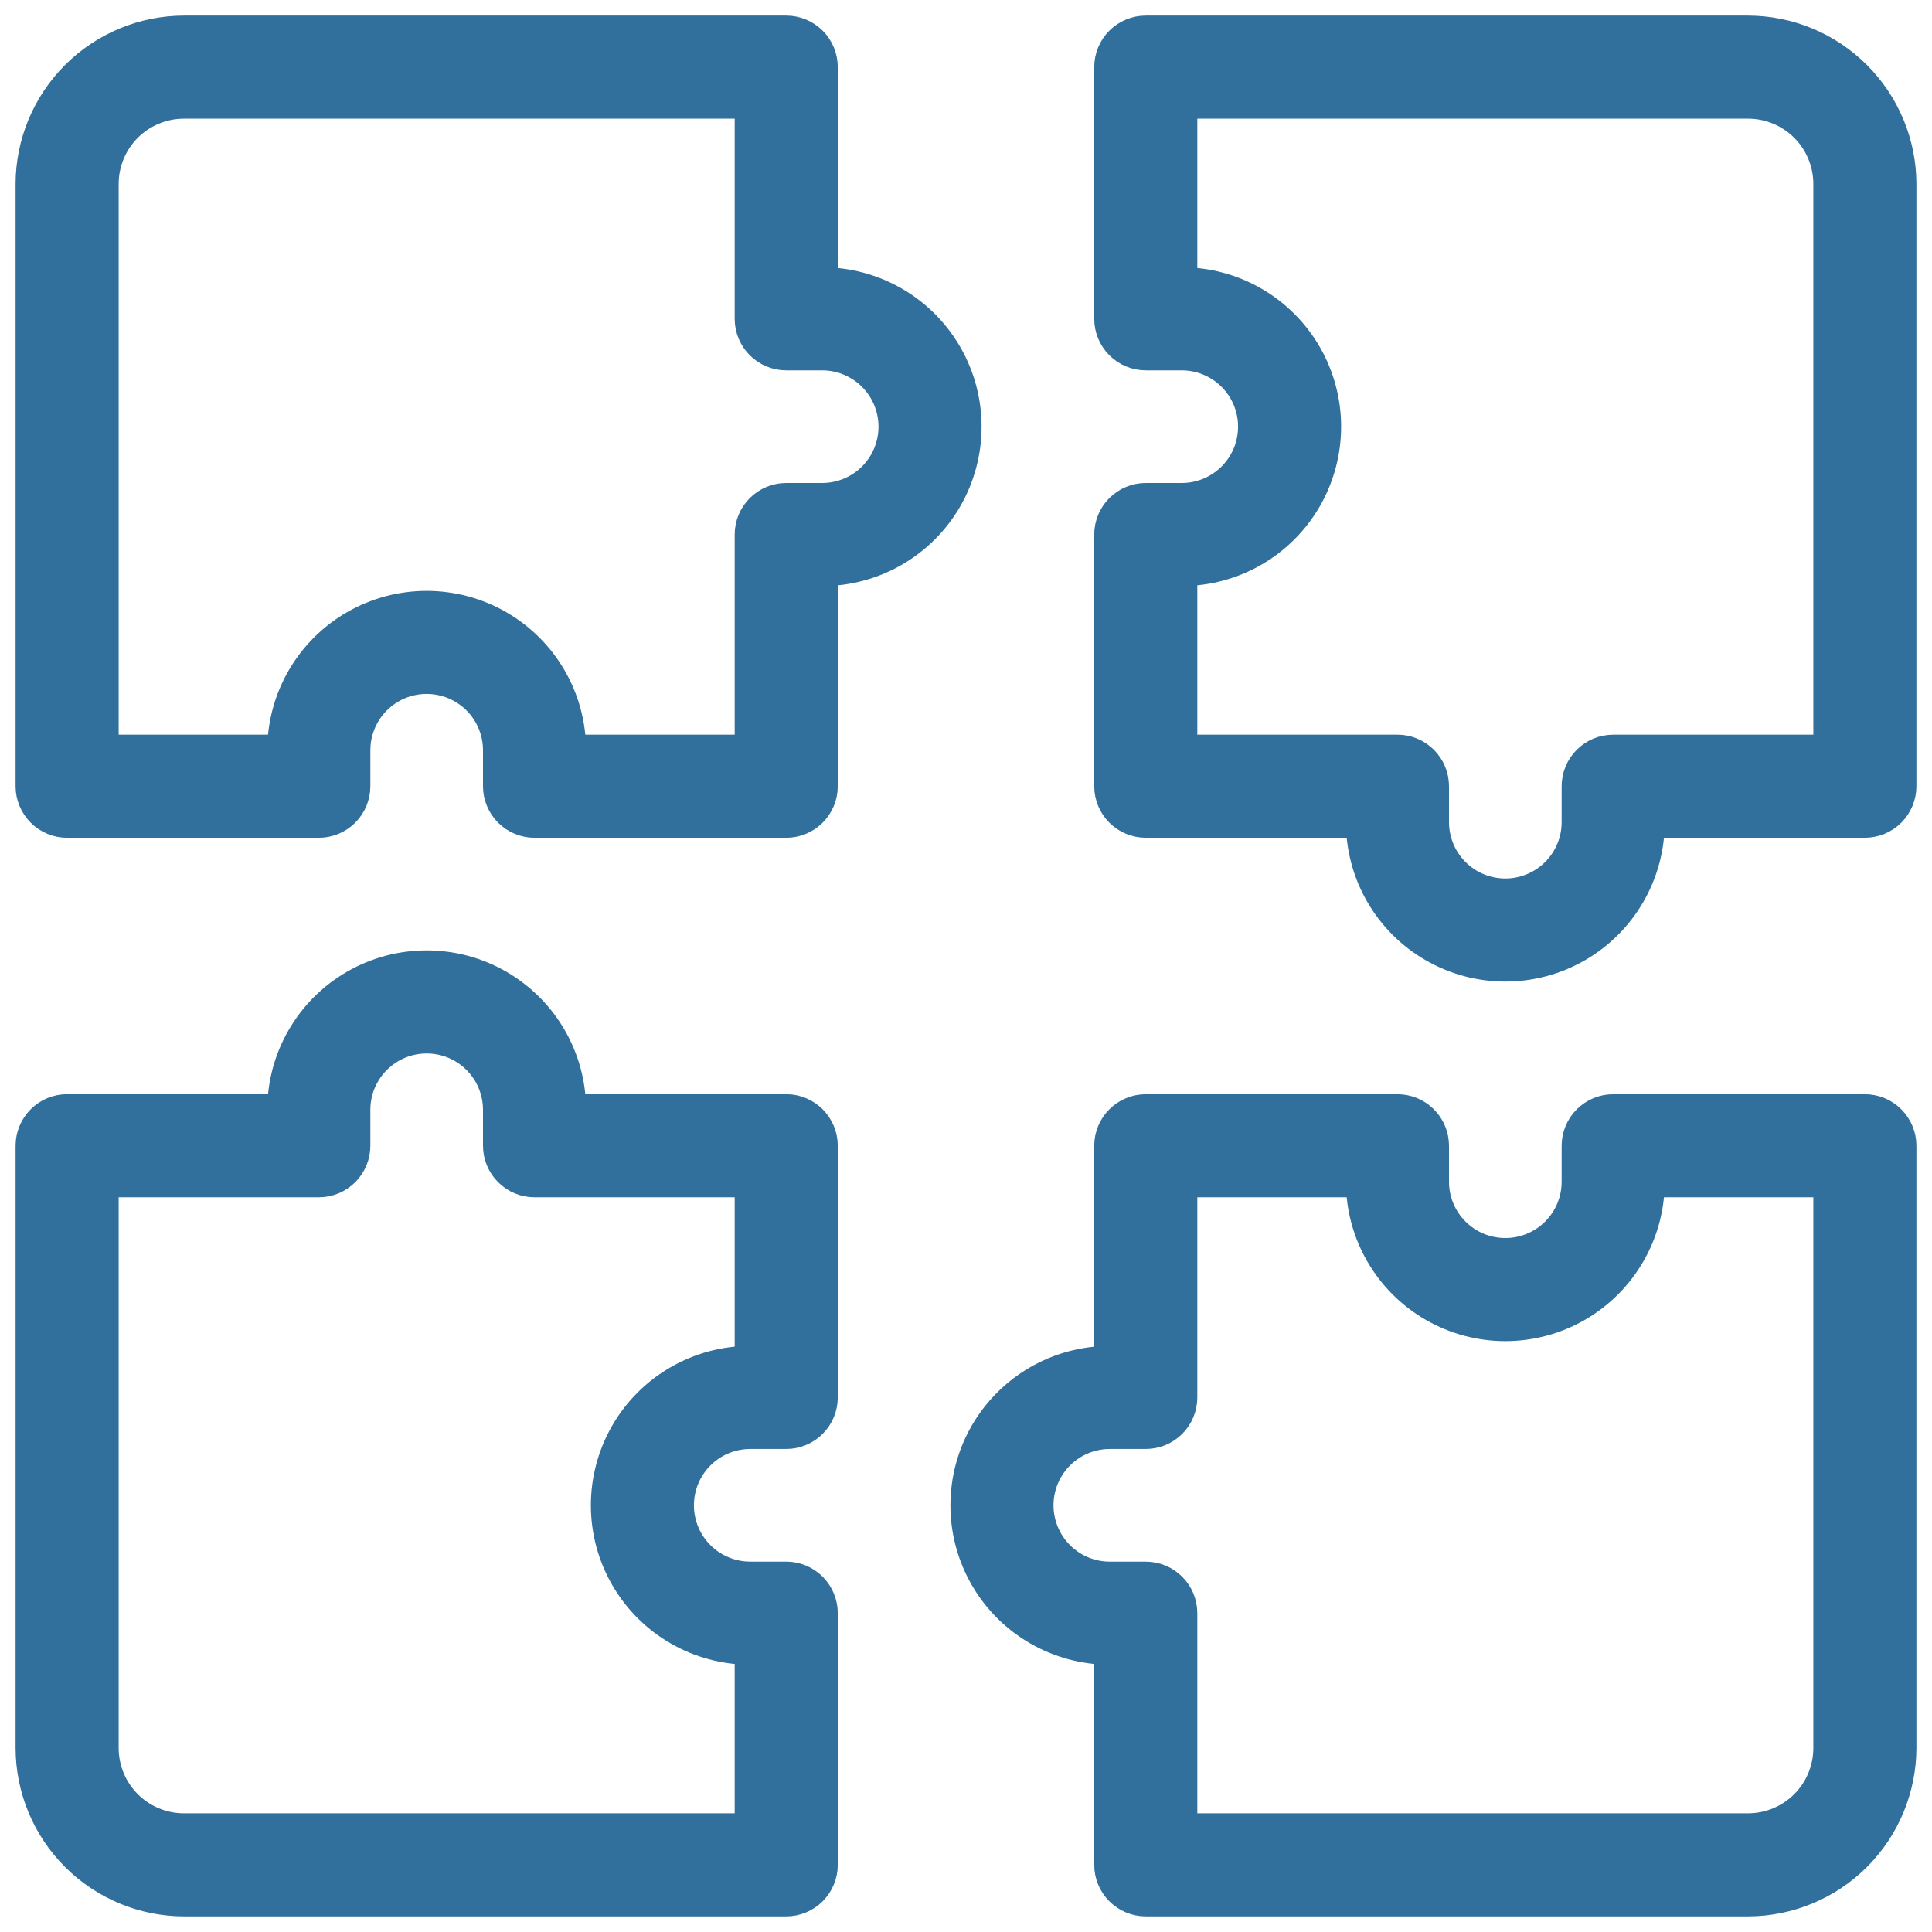 <?xml version="1.0" encoding="UTF-8"?>
<svg xmlns="http://www.w3.org/2000/svg" width="62" height="62" viewBox="0 0 62 62" fill="none">
  <path d="M25.231 1H5.904C4.604 1.003 3.359 1.521 2.44 2.44C1.521 3.359 1.003 4.604 1 5.904V25.231C1 25.537 1.122 25.83 1.338 26.047C1.554 26.263 1.848 26.385 2.154 26.385H10.231C10.537 26.385 10.83 26.263 11.047 26.047C11.263 25.83 11.385 25.537 11.385 25.231V24.077C11.385 23.465 11.628 22.878 12.061 22.445C12.493 22.012 13.08 21.769 13.692 21.769C14.304 21.769 14.891 22.012 15.324 22.445C15.757 22.878 16 23.465 16 24.077V25.231C16 25.537 16.122 25.83 16.338 26.047C16.554 26.263 16.848 26.385 17.154 26.385H25.231C25.537 26.385 25.83 26.263 26.047 26.047C26.263 25.83 26.385 25.537 26.385 25.231V18.308C28.033 18.308 29.557 17.428 30.382 16C31.206 14.572 31.206 12.813 30.382 11.385C29.557 9.956 28.033 9.077 26.385 9.077V2.154C26.385 1.848 26.263 1.554 26.047 1.338C25.83 1.122 25.537 1 25.231 1L25.231 1ZM28.692 13.692C28.692 14.304 28.449 14.891 28.016 15.324C27.584 15.757 26.997 16 26.384 16H25.231C24.925 16 24.631 16.122 24.415 16.338C24.198 16.554 24.077 16.848 24.077 17.154V24.077H18.308C18.308 22.428 17.428 20.904 16 20.08C14.572 19.256 12.813 19.256 11.384 20.08C9.956 20.904 9.077 22.428 9.077 24.077H3.308V5.904C3.308 5.216 3.581 4.555 4.068 4.068C4.555 3.582 5.215 3.308 5.904 3.308H24.077V10.231C24.077 10.537 24.198 10.831 24.415 11.047C24.631 11.263 24.924 11.385 25.23 11.385H26.384C26.996 11.385 27.583 11.628 28.016 12.061C28.449 12.494 28.692 13.081 28.692 13.693L28.692 13.692Z" fill="#316F9C" stroke="#316F9C"></path>
  <path d="M37.923 16H36.769C36.463 16 36.17 16.122 35.953 16.338C35.737 16.554 35.615 16.848 35.615 17.154V25.231C35.615 25.537 35.737 25.83 35.953 26.047C36.17 26.263 36.463 26.384 36.769 26.384H43.692C43.692 28.033 44.572 29.557 46 30.381C47.428 31.206 49.187 31.206 50.615 30.381C52.043 29.557 52.923 28.033 52.923 26.384H59.846C60.152 26.384 60.446 26.263 60.662 26.047C60.878 25.83 61 25.537 61 25.231V5.904C60.997 4.604 60.479 3.359 59.56 2.44C58.641 1.521 57.396 1.003 56.096 1H36.769C36.463 1 36.17 1.122 35.953 1.338C35.737 1.554 35.615 1.848 35.615 2.154V10.231C35.615 10.537 35.737 10.83 35.953 11.047C36.17 11.263 36.463 11.385 36.769 11.385H37.923C38.535 11.385 39.122 11.628 39.555 12.061C39.988 12.493 40.231 13.08 40.231 13.692C40.231 14.304 39.988 14.891 39.555 15.324C39.122 15.757 38.535 16 37.923 16L37.923 16ZM37.923 9.077V3.308H56.096C56.784 3.308 57.445 3.581 57.932 4.068C58.418 4.555 58.692 5.215 58.692 5.904V24.077H51.769C51.463 24.077 51.169 24.198 50.953 24.415C50.737 24.631 50.615 24.924 50.615 25.23V26.384C50.615 26.996 50.372 27.583 49.939 28.016C49.506 28.449 48.919 28.692 48.307 28.692C47.695 28.692 47.108 28.449 46.676 28.016C46.243 27.583 46 26.996 46 26.384V25.23C46 24.924 45.878 24.631 45.662 24.415C45.445 24.198 45.152 24.077 44.846 24.077H37.923V18.307C39.572 18.307 41.095 17.428 41.92 16C42.744 14.572 42.744 12.812 41.92 11.384C41.095 9.956 39.572 9.077 37.923 9.077L37.923 9.077Z" fill="#316F9C" stroke="#316F9C"></path>
  <path d="M35.615 43.692C33.967 43.692 32.443 44.571 31.618 45.999C30.794 47.428 30.794 49.187 31.618 50.615C32.443 52.043 33.967 52.922 35.615 52.922V59.846C35.615 60.152 35.737 60.445 35.953 60.661C36.17 60.878 36.463 60.999 36.769 60.999H56.096C57.396 60.996 58.641 60.479 59.56 59.56C60.479 58.641 60.997 57.395 61 56.096V36.769C61 36.463 60.878 36.169 60.662 35.953C60.446 35.737 60.152 35.615 59.846 35.615H51.769C51.463 35.615 51.169 35.737 50.953 35.953C50.737 36.169 50.615 36.463 50.615 36.769V37.923C50.615 38.535 50.372 39.122 49.939 39.554C49.507 39.987 48.919 40.23 48.307 40.23C47.695 40.23 47.108 39.987 46.676 39.554C46.243 39.122 46 38.535 46 37.923V36.769C46 36.463 45.878 36.169 45.662 35.953C45.446 35.737 45.152 35.615 44.846 35.615H36.769C36.463 35.615 36.169 35.737 35.953 35.953C35.737 36.169 35.615 36.463 35.615 36.769L35.615 43.692ZM36.769 45.999C37.075 45.999 37.369 45.878 37.585 45.661C37.801 45.445 37.923 45.152 37.923 44.846V37.922H43.692C43.692 39.571 44.572 41.095 46 41.92C47.428 42.744 49.187 42.744 50.615 41.92C52.043 41.095 52.923 39.571 52.923 37.922H58.692V56.095C58.692 56.784 58.419 57.444 57.932 57.931C57.445 58.418 56.785 58.691 56.096 58.691H37.923V51.769C37.923 51.462 37.802 51.169 37.585 50.953C37.369 50.736 37.075 50.615 36.769 50.615H35.615C35.004 50.615 34.416 50.372 33.984 49.939C33.551 49.506 33.308 48.919 33.308 48.307C33.308 47.695 33.551 47.108 33.984 46.675C34.416 46.242 35.004 45.999 35.615 45.999L36.769 45.999Z" fill="#316F9C" stroke="#316F9C"></path>
  <path d="M1 56.095C1.003 57.395 1.521 58.64 2.44 59.559C3.359 60.478 4.604 60.996 5.904 60.999H25.231C25.537 60.999 25.83 60.877 26.047 60.661C26.263 60.445 26.385 60.151 26.385 59.845V51.768C26.385 51.462 26.263 51.169 26.047 50.952C25.83 50.736 25.537 50.614 25.231 50.614H24.077C23.465 50.614 22.878 50.371 22.445 49.938C22.012 49.506 21.769 48.919 21.769 48.307C21.769 47.695 22.012 47.108 22.445 46.675C22.878 46.242 23.465 45.999 24.077 45.999H25.231C25.537 45.999 25.83 45.877 26.047 45.661C26.263 45.445 26.385 45.151 26.385 44.845V36.768C26.385 36.462 26.263 36.169 26.047 35.952C25.83 35.736 25.537 35.614 25.231 35.614H18.308C18.308 33.966 17.428 32.442 16 31.617C14.572 30.793 12.813 30.793 11.385 31.617C9.956 32.442 9.077 33.966 9.077 35.614H2.154C1.848 35.614 1.554 35.736 1.338 35.952C1.122 36.169 1 36.462 1 36.768L1 56.095ZM3.308 37.922H10.231C10.537 37.922 10.83 37.801 11.047 37.584C11.263 37.368 11.385 37.074 11.385 36.768V35.614C11.385 35.002 11.628 34.416 12.061 33.983C12.493 33.55 13.08 33.307 13.692 33.307C14.305 33.307 14.891 33.55 15.324 33.983C15.757 34.416 16 35.002 16 35.614V36.768C16 37.074 16.122 37.368 16.338 37.584C16.554 37.801 16.848 37.922 17.154 37.922H24.077V43.691C22.428 43.691 20.904 44.571 20.08 45.999C19.256 47.427 19.256 49.186 20.08 50.614C20.904 52.043 22.428 52.922 24.077 52.922V58.691H5.904C5.216 58.691 4.555 58.418 4.068 57.931C3.582 57.444 3.308 56.784 3.308 56.095L3.308 37.922Z" fill="#316F9C" stroke="#316F9C"></path>
</svg>

